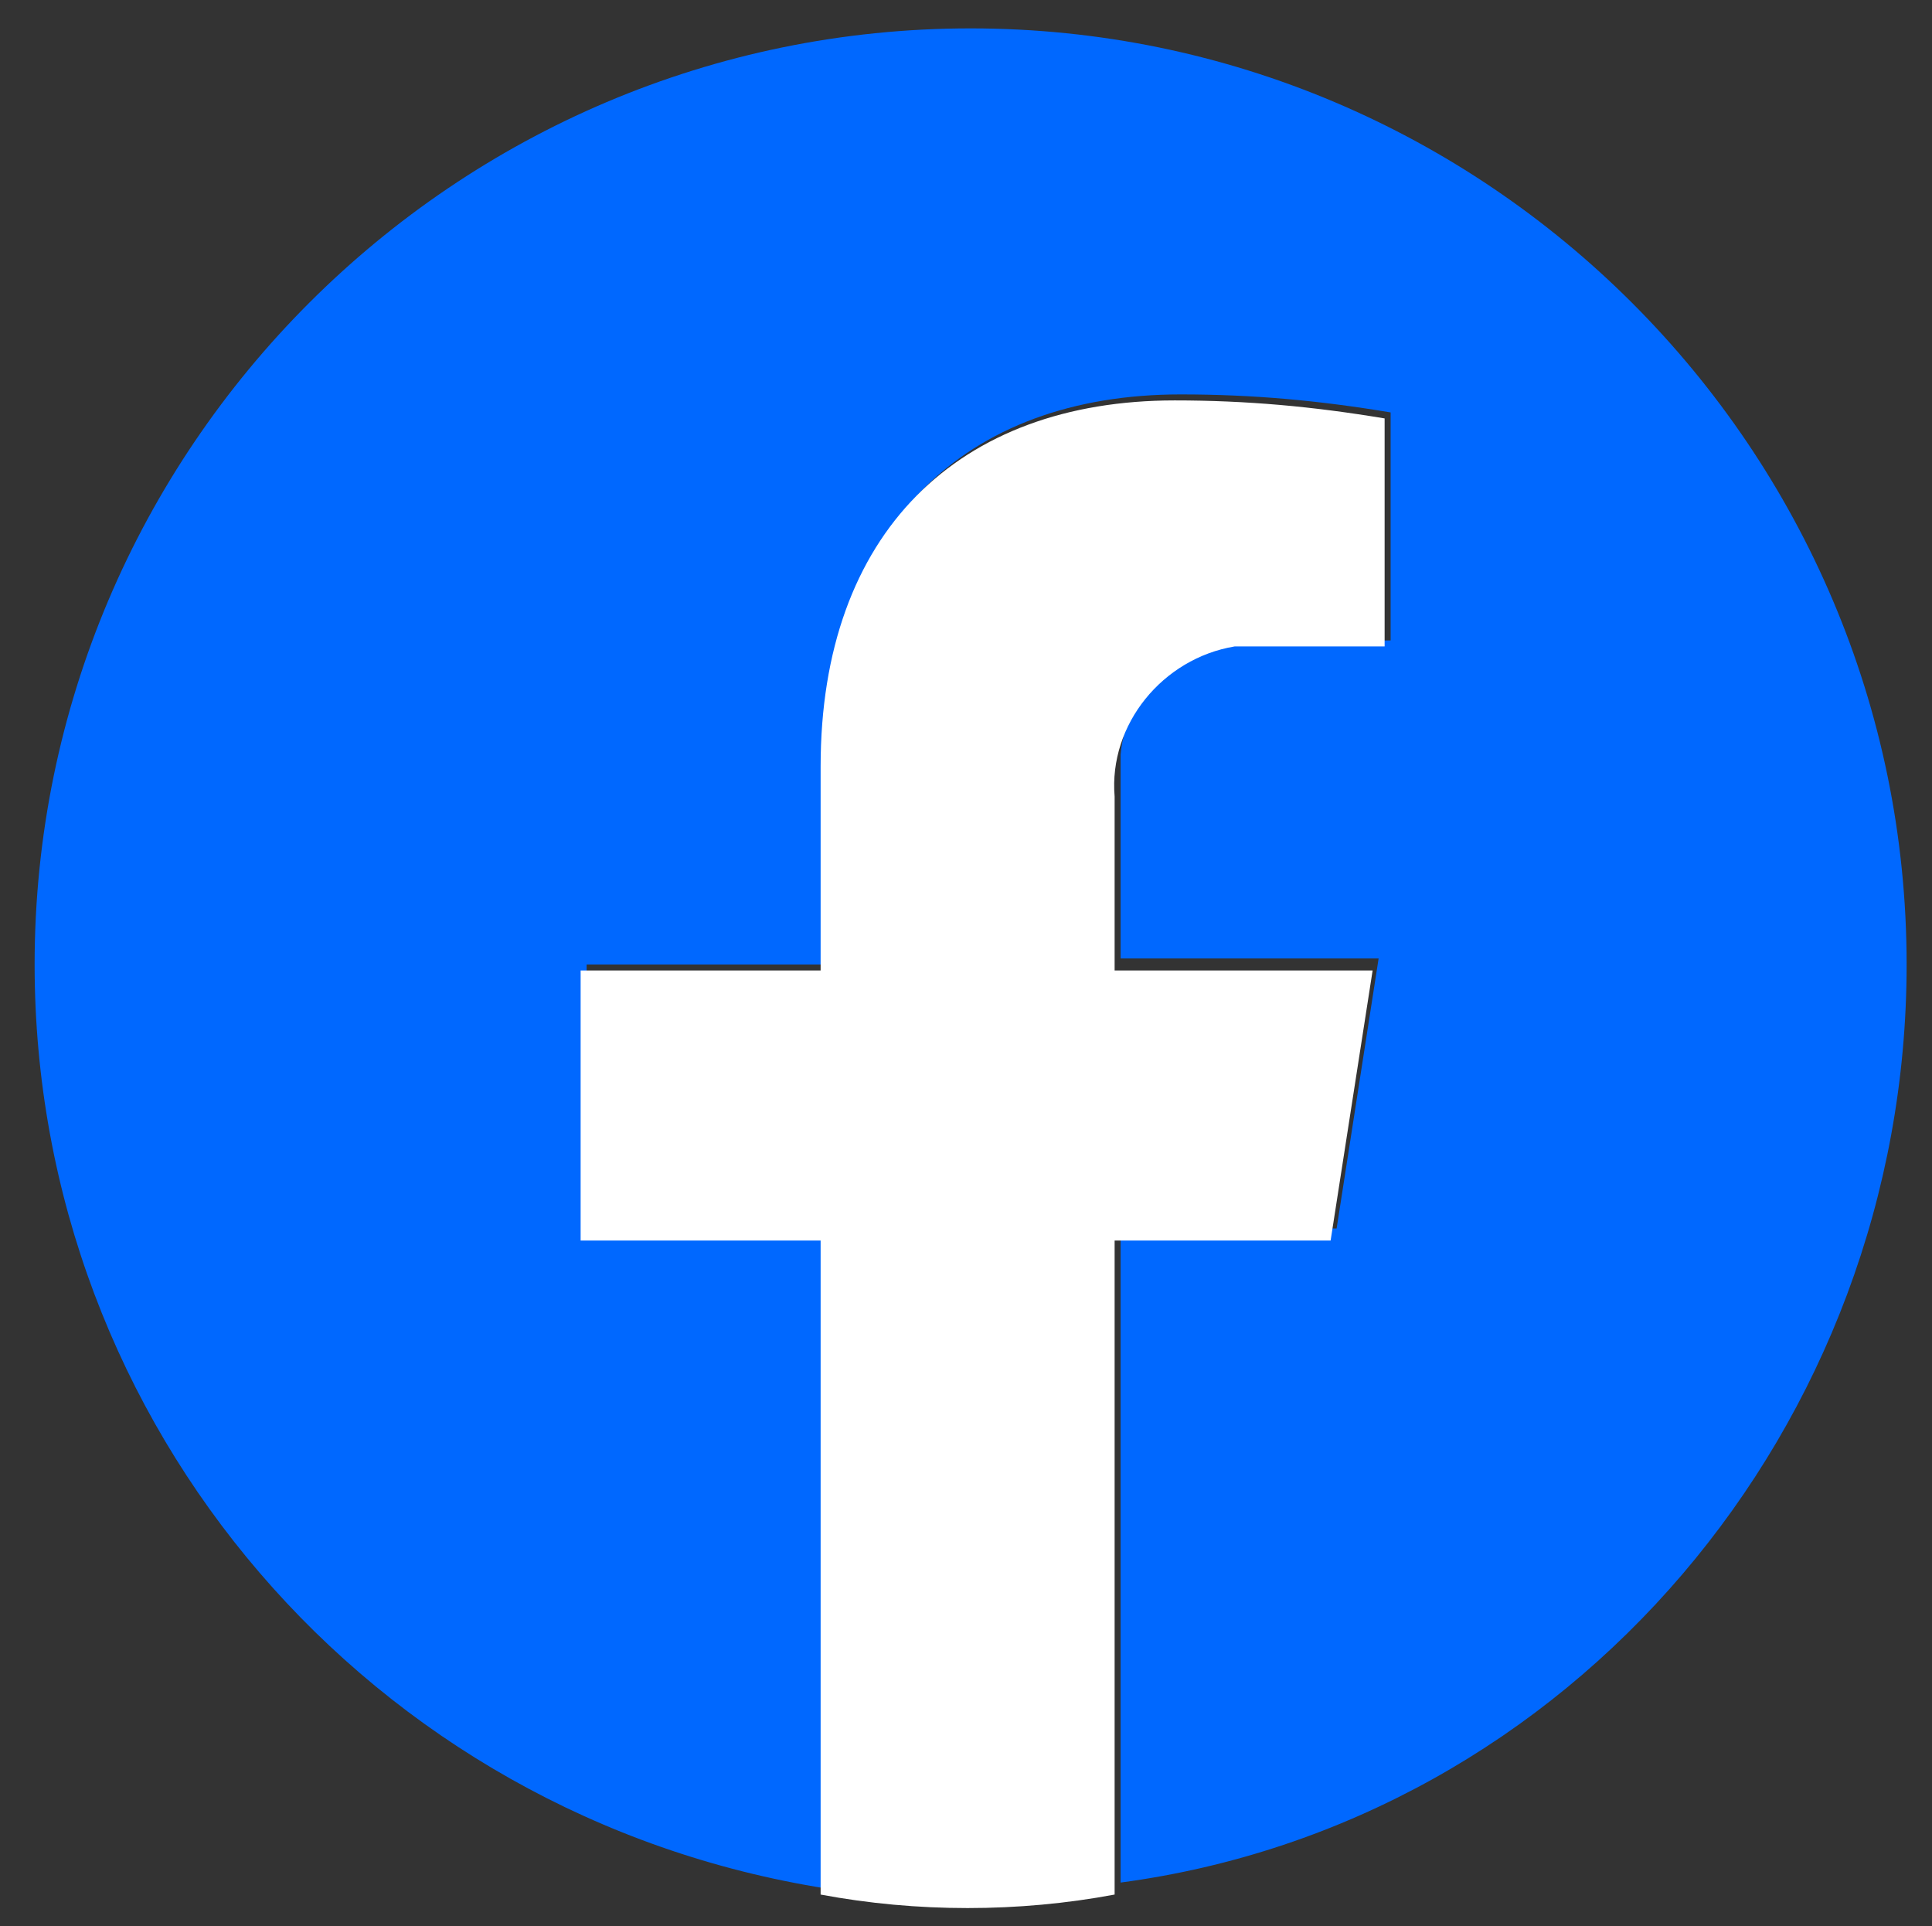<?xml version="1.0" encoding="utf-8"?>
<!-- Generator: Adobe Illustrator 25.2.0, SVG Export Plug-In . SVG Version: 6.00 Build 0)  -->
<svg version="1.1" id="Layer_1" xmlns="http://www.w3.org/2000/svg" xmlns:xlink="http://www.w3.org/1999/xlink" x="0px" y="0px"
	 viewBox="0 0 32.2 32.1" style="enable-background:new 0 0 32.2 32.1;" xml:space="preserve">
<rect x="0" y="0" width="32.2" height="32.1" fill="#333333" stroke="none"/>
<style type="text/css">
	.st0{fill:#0068FF;}
	.st1{fill:#FFFFFF;}
</style>
<g id="Group_8886" transform="translate(-304.023 -11794.227)">
	<path id="Path_4198" class="st0" d="M335.8,11810.3c0-8.6-7-15.6-15.6-15.6s-15.6,7-15.6,15.6c0,7.7,5.6,14.2,13.2,15.4v-10.9h-4
		v-4.5h4v-3.4c0-3.9,2.3-6.1,5.9-6.1c1.2,0,2.3,0.1,3.5,0.3v3.8h-2c-1.2-0.2-2.4,0.7-2.5,1.9c0,0.2,0,0.3,0,0.5v2.9h4.3l-0.7,4.5
		h-3.6v10.9C330.2,11824.6,335.8,11818,335.8,11810.3z"/>
	<path id="Path_4199" class="st1" d="M326.2,11814.9l0.7-4.5h-4.3v-2.9c-0.1-1.2,0.8-2.3,2-2.5c0.2,0,0.3,0,0.5,0h2v-3.8
		c-1.2-0.2-2.3-0.3-3.5-0.3c-3.6,0-5.9,2.2-5.9,6.1v3.4h-4v4.5h4v10.9c1.6,0.3,3.3,0.3,4.9,0v-10.9H326.2z"/>
</g>
</svg>
